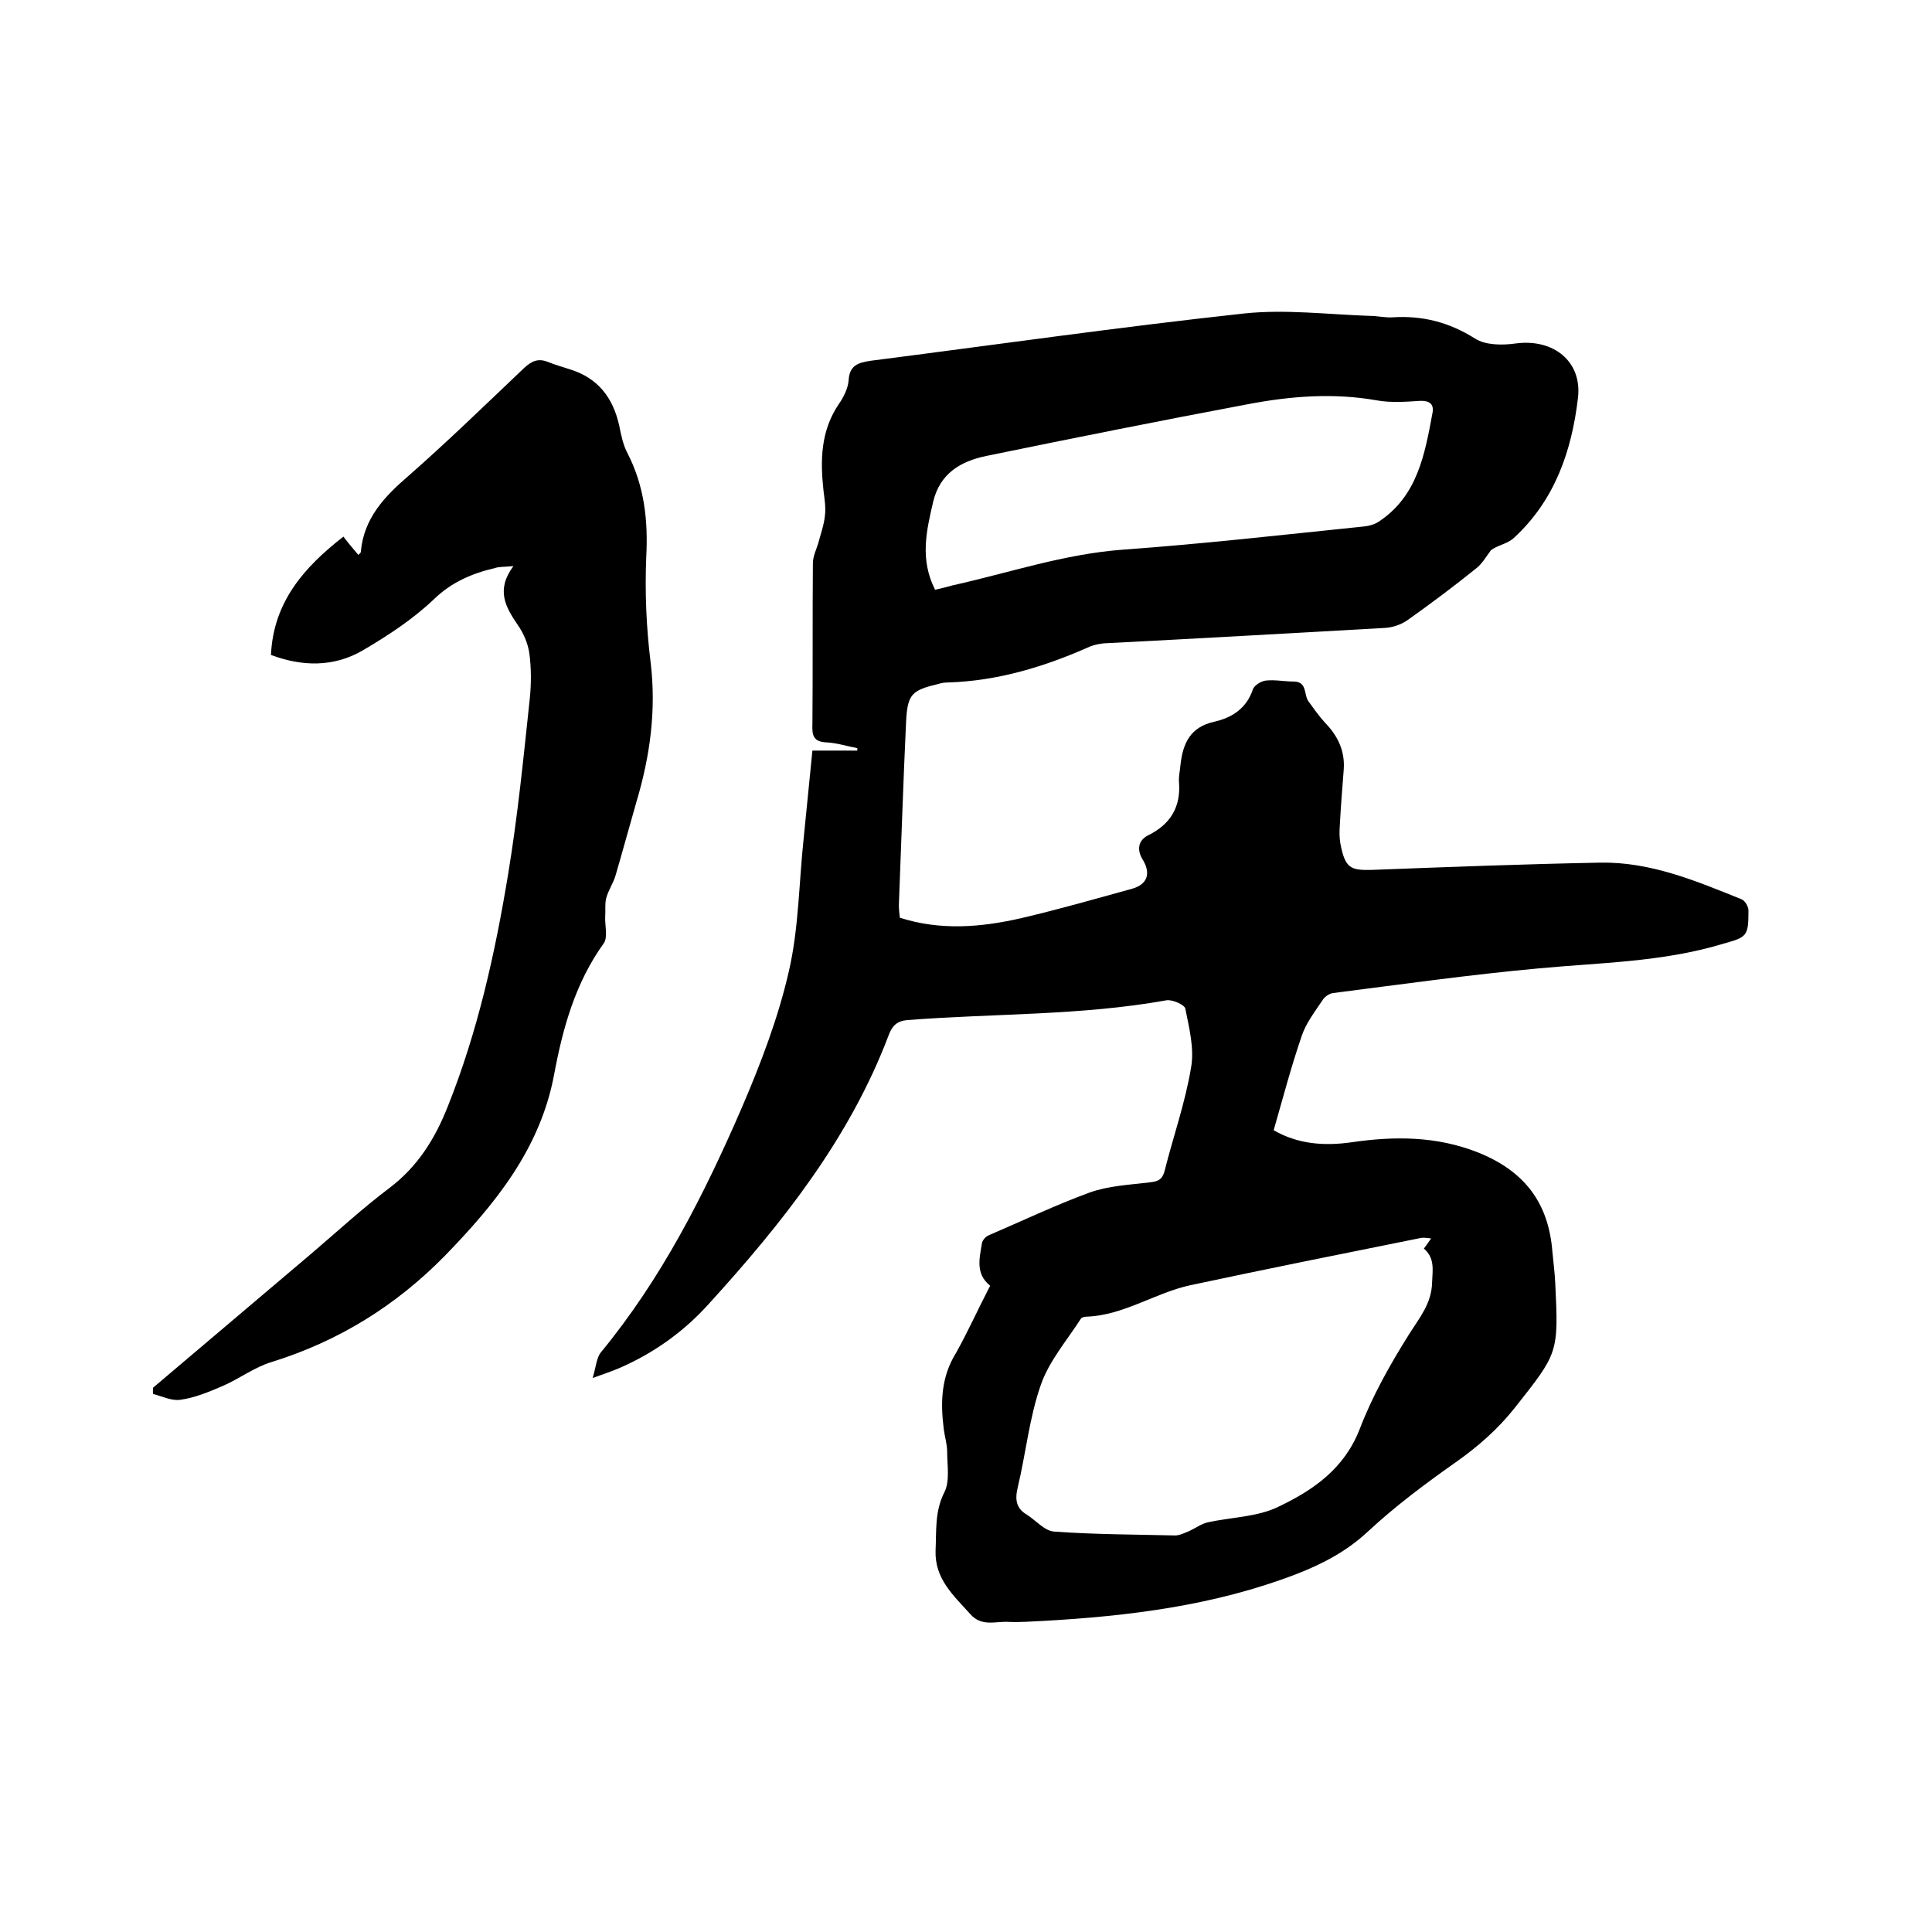 <svg enable-background="new 0 0 400 400" viewBox="0 0 400 400" xmlns="http://www.w3.org/2000/svg"><path d="m205 266.2c-3.1-2.5-2.2-5.7-1.7-8.8.1-.6.7-1.3 1.3-1.6 7-3 13.9-6.3 21-8.9 3.9-1.4 8.3-1.6 12.4-2.1 1.7-.2 2.6-.5 3.1-2.3 1.8-7.2 4.3-14.2 5.5-21.5.7-3.9-.4-8.2-1.2-12.2-.2-.8-2.7-1.9-3.9-1.7-17.8 3.2-35.8 2.7-53.7 4.1-2.1.2-3.1 1.2-3.8 3.1-8.1 21.4-22 38.9-37.2 55.6-5.2 5.8-11.5 10.3-18.7 13.4-1.4.6-2.9 1.1-5.4 2 .7-2.3.8-4.2 1.7-5.3 12.6-15.3 21.4-32.7 29.2-50.7 3.9-9.1 7.5-18.5 9.7-28.1 2.1-9 2.1-18.5 3.1-27.7.6-6 1.2-12 1.8-18.1h9.3c0-.2 0-.3 0-.5-2.1-.4-4.3-1.1-6.4-1.2-2.7-.1-3-1.5-2.9-3.7.1-11.1 0-22.2.1-33.4 0-1.4.7-2.8 1.1-4.1.5-1.9 1.2-3.8 1.4-5.8.2-1.7-.1-3.4-.3-5.1-.7-6.3-.6-12.4 3.2-18 1-1.4 1.9-3.3 2-4.9.2-3.1 2-3.6 4.5-4 25.8-3.3 51.6-7 77.4-9.8 8.5-.9 17.3.2 26 .5 1.6 0 3.2.4 4.7.3 6.2-.4 11.7 1 17.1 4.4 2.2 1.4 5.7 1.4 8.5 1 7.7-1 13.7 3.7 12.8 11.3-1.3 11-4.8 21.2-13.3 29-1.3 1.2-3.4 1.5-4.7 2.5-1 1.3-1.8 2.8-3.1 3.8-4.6 3.7-9.4 7.3-14.2 10.7-1.3.9-3 1.5-4.6 1.6-19.4 1.1-38.9 2.2-58.3 3.2-.9.1-1.9.3-2.7.6-9.4 4.2-19.2 7.2-29.6 7.5-.6 0-1.3.1-1.9.3-5.5 1.3-6.4 2.1-6.7 7.7-.6 12.7-1 25.4-1.5 38.1 0 .8.1 1.7.2 2.6 8.4 2.7 16.8 2 25.1.1 7.7-1.8 15.4-4 23-6.1 3.2-.9 3.9-3.2 2.2-6-1.2-1.9-1.1-4 1.2-5.1 4.6-2.3 6.7-5.9 6.3-11-.1-1.1.2-2.3.3-3.5.5-4.5 2-7.9 7.1-9 3.5-.8 6.6-2.7 7.9-6.7.3-.8 1.7-1.7 2.7-1.8 1.9-.2 3.8.2 5.7.2 2.9 0 2.1 2.7 3.1 4.1 1.1 1.5 2.2 3.1 3.5 4.5 2.6 2.7 4.1 5.8 3.8 9.7-.3 3.8-.6 7.6-.8 11.4-.1 1.3-.1 2.6.1 3.8 1 5.3 2.2 5.6 6.6 5.5 15.7-.6 31.5-1.2 47.2-1.5 10.4-.2 19.9 3.8 29.3 7.6.7.3 1.4 1.5 1.4 2.3 0 5.5-.3 5.5-5.6 7-12.4 3.7-25.2 3.8-37.9 5-14.2 1.3-28.4 3.3-42.5 5.1-.8.1-1.8.8-2.2 1.5-1.6 2.4-3.4 4.7-4.3 7.4-2.2 6.4-3.9 12.9-5.8 19.5 5 2.9 10.5 3.3 16.1 2.5 8.9-1.3 17.6-1.3 26.2 2.1 9.5 3.8 14.6 10.3 15.4 20.5.2 2.2.5 4.4.6 6.6.7 14.5.6 14.4-8.4 25.8-3.5 4.4-7.5 7.9-12 11.1-6.4 4.5-12.7 9.2-18.4 14.5-4.4 4.1-9.4 6.7-14.8 8.8-16.9 6.5-34.6 8.7-52.5 9.7-2.3.1-4.7.3-7 .2-2.7-.2-5.6 1.1-8-1.6-3.5-3.9-7.4-7.3-7.2-13.2.2-4.1-.2-8 1.8-12 1.2-2.3.6-5.6.6-8.4 0-1.6-.5-3.1-.7-4.7-.7-5.5-.6-10.8 2.6-15.9 2.5-4.5 4.5-9 7-13.8zm91.3-9.8c-1.1-.1-1.6-.2-2.1-.1-15.9 3.2-31.9 6.4-47.8 9.8-7.3 1.6-13.7 6.2-21.4 6.5-.4 0-1 .1-1.2.4-2.9 4.5-6.6 8.8-8.3 13.7-2.4 6.8-3.1 14.2-4.8 21.3-.6 2.5-.3 4.3 1.9 5.6 1.9 1.2 3.7 3.4 5.7 3.5 8.3.6 16.7.6 25 .8.9 0 1.9-.5 2.9-.9 1.3-.6 2.5-1.5 3.8-1.8 4.9-1.1 10.4-1.1 14.8-3.3 7.1-3.4 13.5-7.8 16.7-16 2.6-6.8 6.3-13.4 10.2-19.6 2.2-3.5 4.7-6.4 4.8-10.8.1-2.6.6-5-1.7-7 .4-.5.8-1.1 1.5-2.1zm-102.7-134.3c1.4-.3 2.5-.6 3.6-.9 11.7-2.6 23.1-6.5 35.3-7.4 16.7-1.2 33.3-3.1 49.9-4.8 1-.1 2.1-.4 2.9-.9 8.2-5.3 9.7-14.1 11.3-22.7.3-1.8-.7-2.5-2.7-2.4-2.9.2-6 .4-8.8-.1-9-1.6-17.9-.9-26.8.8-18.1 3.4-36.1 7-54.1 10.7-5.3 1.1-9.6 3.6-11 9.5-1.4 6-2.8 11.9.4 18.2z"/><path d="m31.7 287.3c10.9-9.2 21.8-18.5 32.7-27.7 5.4-4.6 10.6-9.4 16.3-13.7 5.8-4.4 9.4-10.2 12-16.8 6.2-15.5 9.8-31.7 12.5-48.1 2-12.1 3.2-24.3 4.5-36.5.3-3 .3-6.2-.1-9.2-.3-2.1-1.2-4.2-2.4-5.9-2.5-3.7-4.6-7.2-.9-12.2-1.9.2-2.9.1-3.8.4-4.7 1.1-9 2.9-12.7 6.5-4.3 4.1-9.5 7.5-14.6 10.5-6.1 3.6-12.7 3.4-19.1 1 .5-11 6.9-18.2 15-24.5.9 1.2 2 2.5 3.1 3.8.3-.3.5-.5.5-.6.6-7 4.9-11.5 9.9-15.8 8.2-7.2 16-14.8 23.9-22.3 1.6-1.5 3-2.1 5.1-1.2 1.5.6 3 1 4.5 1.5 5.7 1.8 8.8 5.8 10.1 11.6.4 2 .8 4 1.7 5.7 3.5 6.8 4.3 13.9 3.9 21.5-.3 7.2 0 14.6.9 21.8 1.2 9.9-.1 19.4-2.9 28.8-1.5 5.2-2.9 10.4-4.4 15.5-.5 1.6-1.5 3-1.9 4.6-.3 1.2-.1 2.5-.2 3.7-.1 1.9.6 4.3-.3 5.6-5.9 8.2-8.5 17.6-10.3 27.3-2.9 15.3-12.2 26.7-22.6 37.4-10.1 10.3-22 17.7-35.9 22-3.6 1.1-6.7 3.5-10.2 5-2.8 1.2-5.7 2.4-8.6 2.8-1.8.3-3.8-.7-5.7-1.2-.1-.5 0-.9 0-1.3z"/></svg>